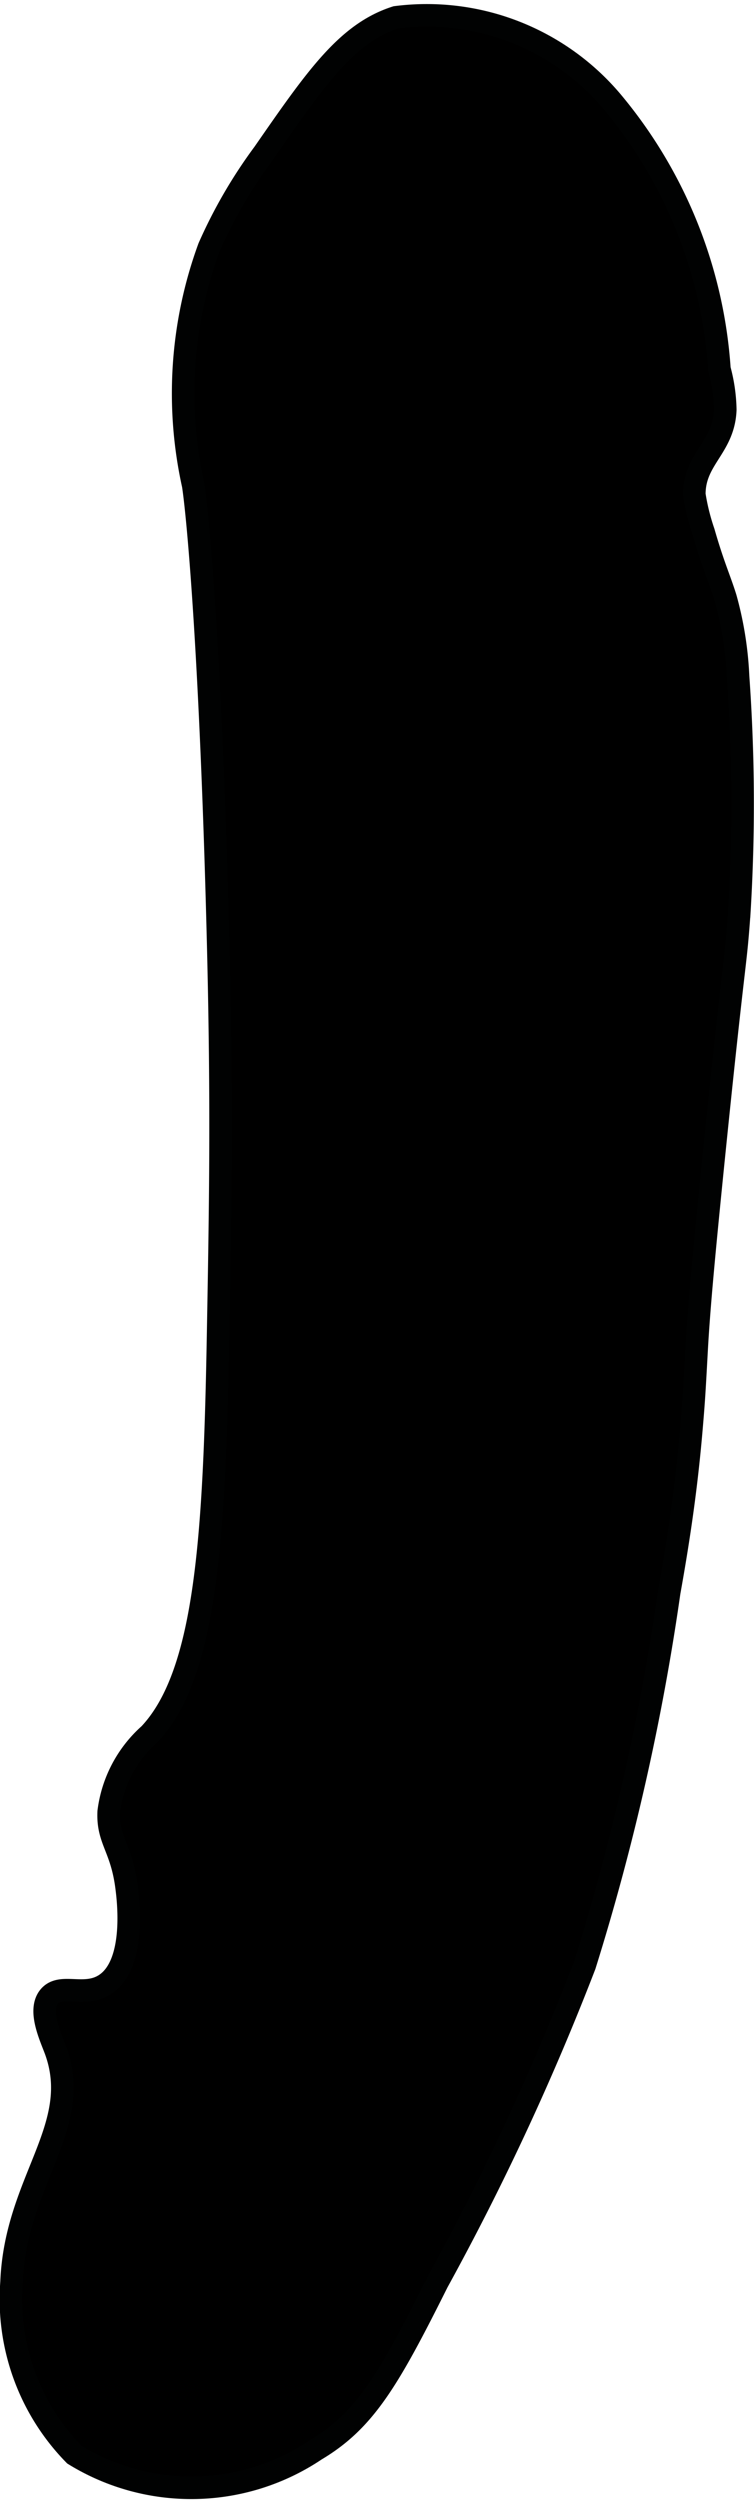 <?xml version="1.0" encoding="UTF-8"?>
<svg xmlns="http://www.w3.org/2000/svg"
     version="1.1"
     width="1.769mm"
     height="5.858mm"
     viewBox="0 0 5.015 16.605">
   <defs>
      <style type="text/css">
      .a {
        stroke: #010202;
        stroke-miterlimit: 10;
        stroke-width: 0.15px;
      }
    </style>
   </defs>
   <path class="a"
         d="M1.451,6.263c.027,1.078.015,1.752,0,2.583C1.427,10.207,1.373,11.119.994,11.52a.825.825,0,0,0-.271.514c-.009.19.085.236.119.502.01.077.065.506-.14.644-.138.093-.297-.011-.375.083-.074.09.008.263.042.354.188.511-.266.867-.292,1.542a1.474,1.474,0,0,0,.417,1.146,1.484,1.484,0,0,0,1.605-.031c.328-.195.485-.463.811-1.115A17.289,17.289,0,0,0,3.889,13.055a15.756,15.756,0,0,0,.562-2.479c.068-.378.117-.72.149-1.101.016-.188.019-.25.033-.504.016-.295.053-.677.106-1.204.151-1.487.15-1.313.178-1.705a11.885,11.885,0,0,0-.008-1.569,2.325,2.325,0,0,0-.083-.521c-.038-.123-.082-.215-.146-.438a1.453,1.453,0,0,1-.062-.25c-.001-.238.196-.311.206-.563A1.096,1.096,0,0,0,4.785,2.451,3.091,3.091,0,0,0,4.076.68,1.611,1.611,0,0,0,2.634.114c-.326.104-.531.4-.88.903A3.26,3.26,0,0,0,1.39,1.643a2.817,2.817,0,0,0-.105,1.579C1.317,3.429,1.404,4.372,1.451,6.263Z"/>
</svg>
